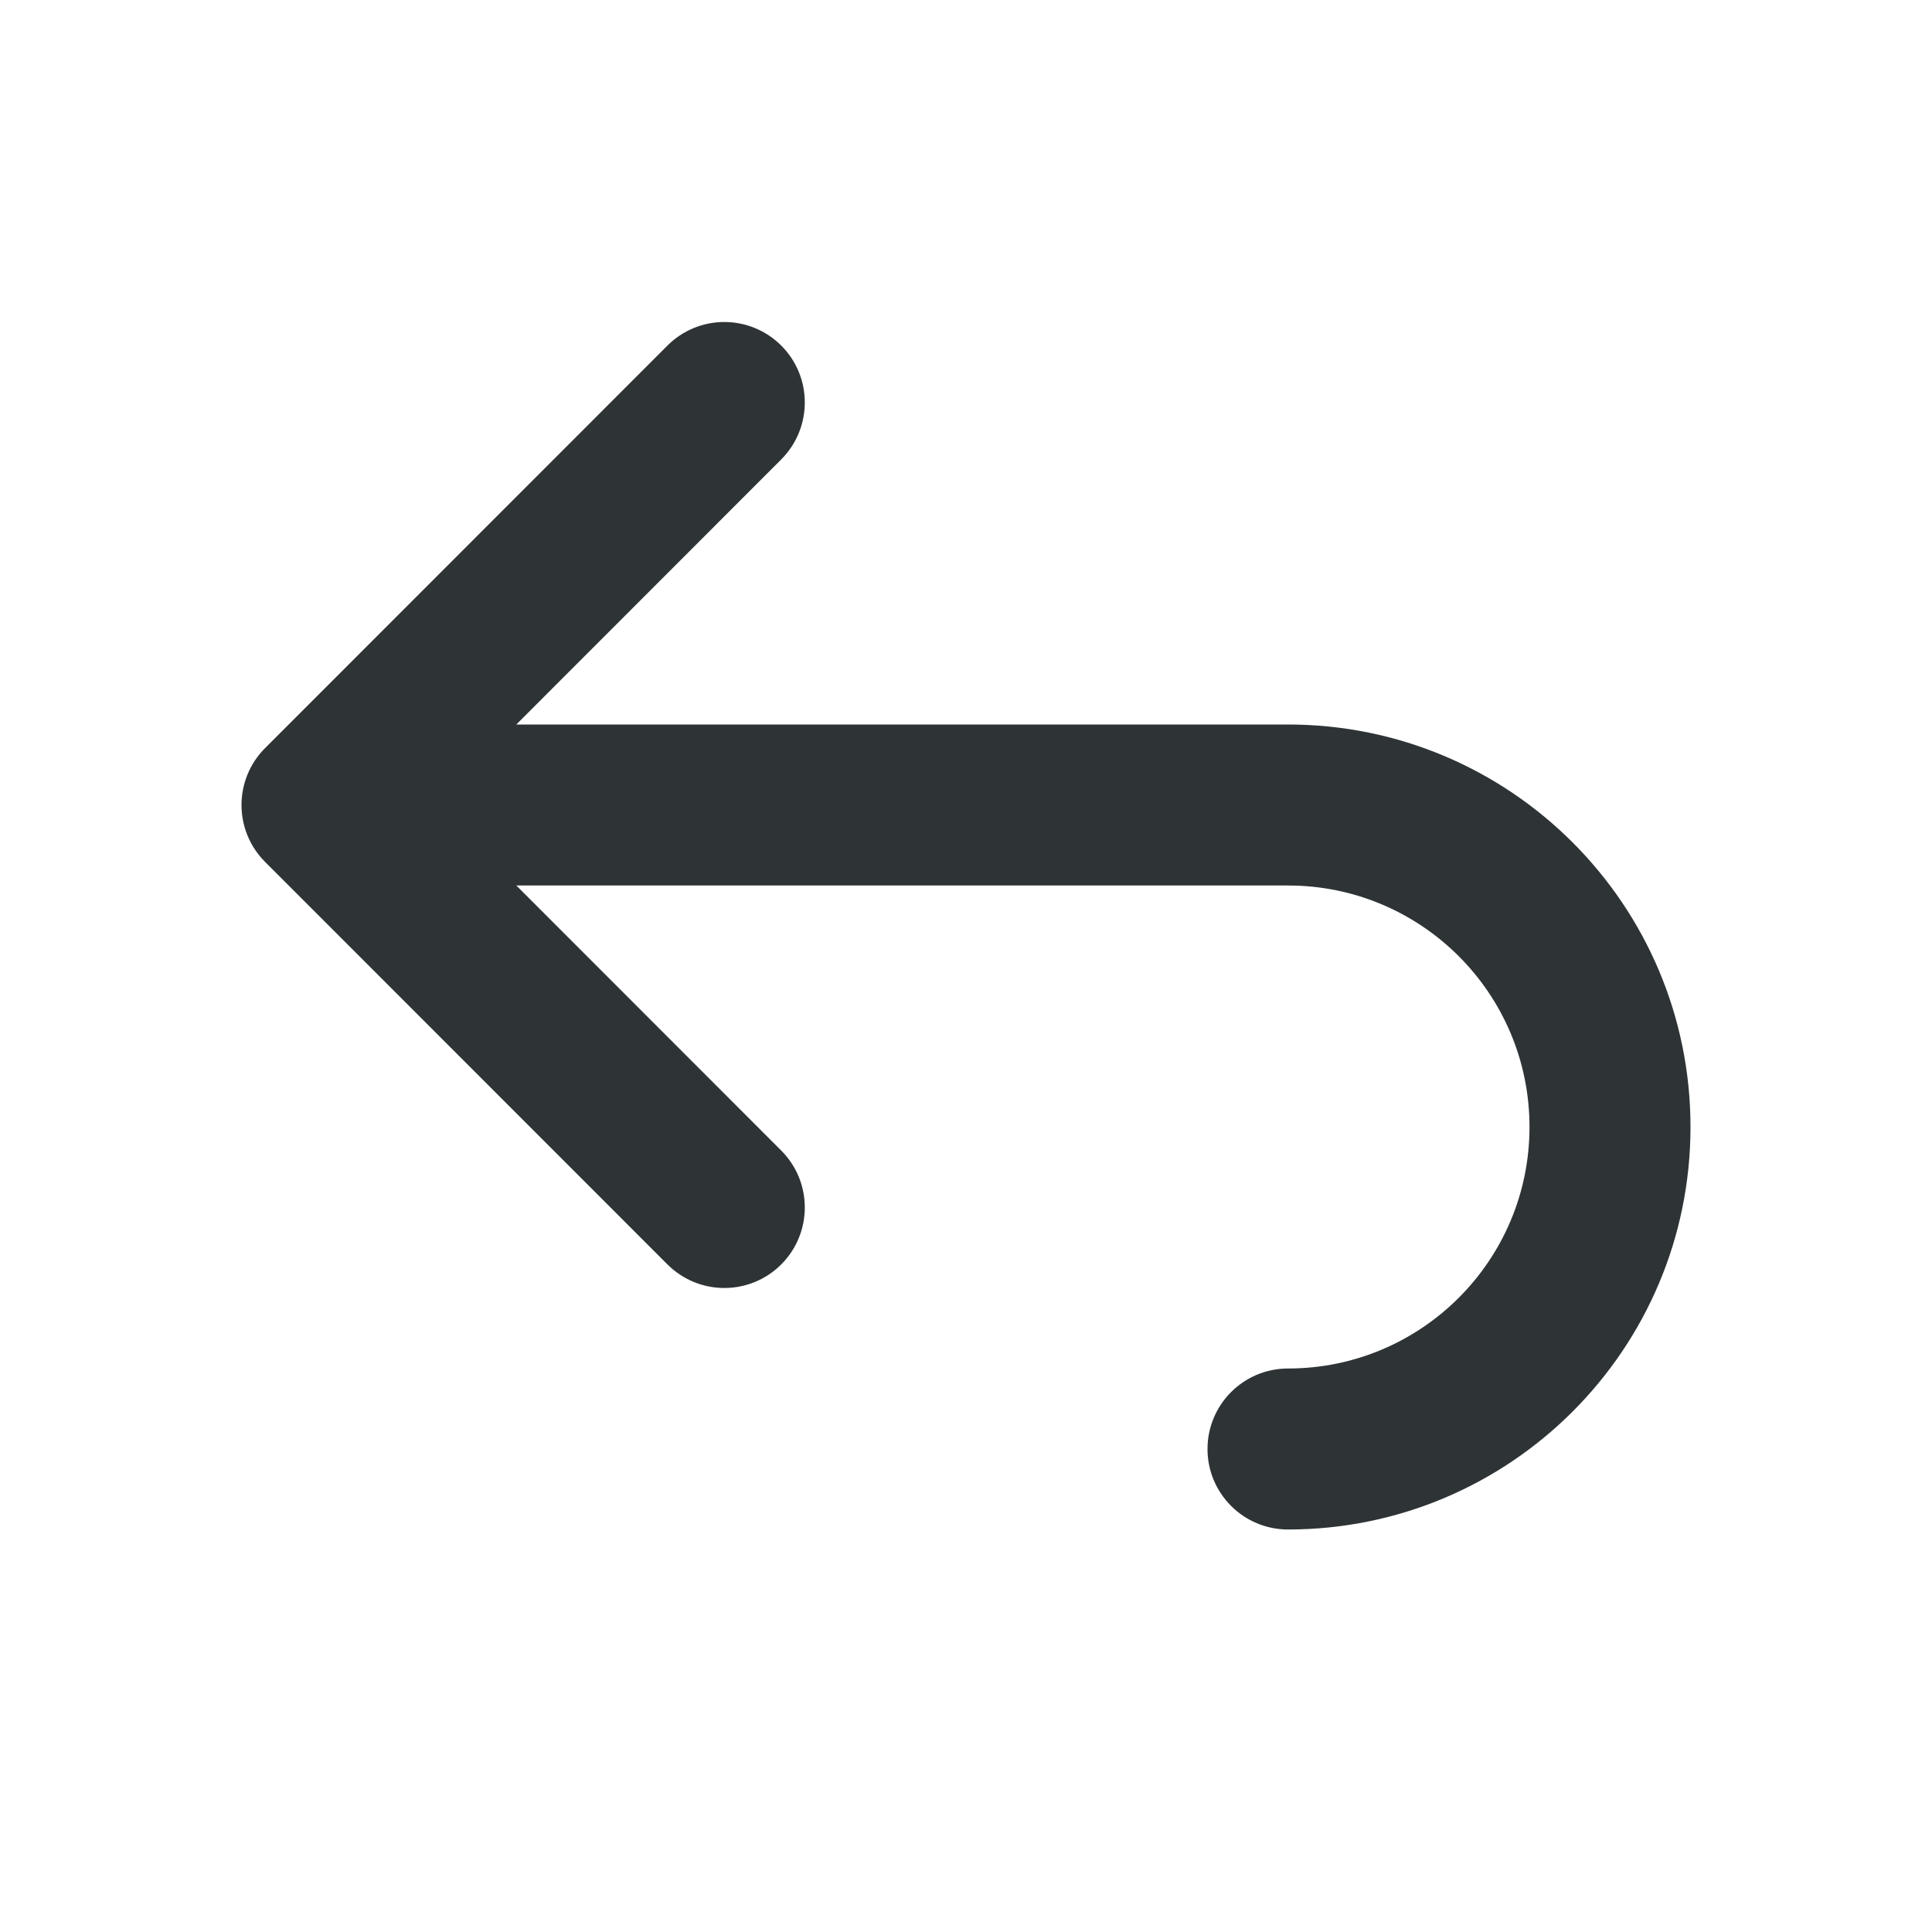 <svg viewBox="0 0 24 24" xmlns="http://www.w3.org/2000/svg"><path d="m8.998 4c-.265 0-.52.105-.707.293l-4.998 5c-.195.195-.293.451-.293.707 0 .256.098.512.293.707l4.998 5c.188.188.442.293.707.293.265-0.0.52-.105.707-.293.39-.391.39-1.024 0-1.414l-3.291-3.293h9.586c1.657 0 3 1.343 3 3s-1.343 3-3 3c-.552 0-1 .448-1 1s.448 1 1 1c2.761 0 5-2.239 5-5s-2.239-5-5-5h-9.586l3.291-3.293c.39-.391.39-1.024 0-1.414-.188-.188-.442-.293-.707-.293z" fill="#2e3436"/></svg>